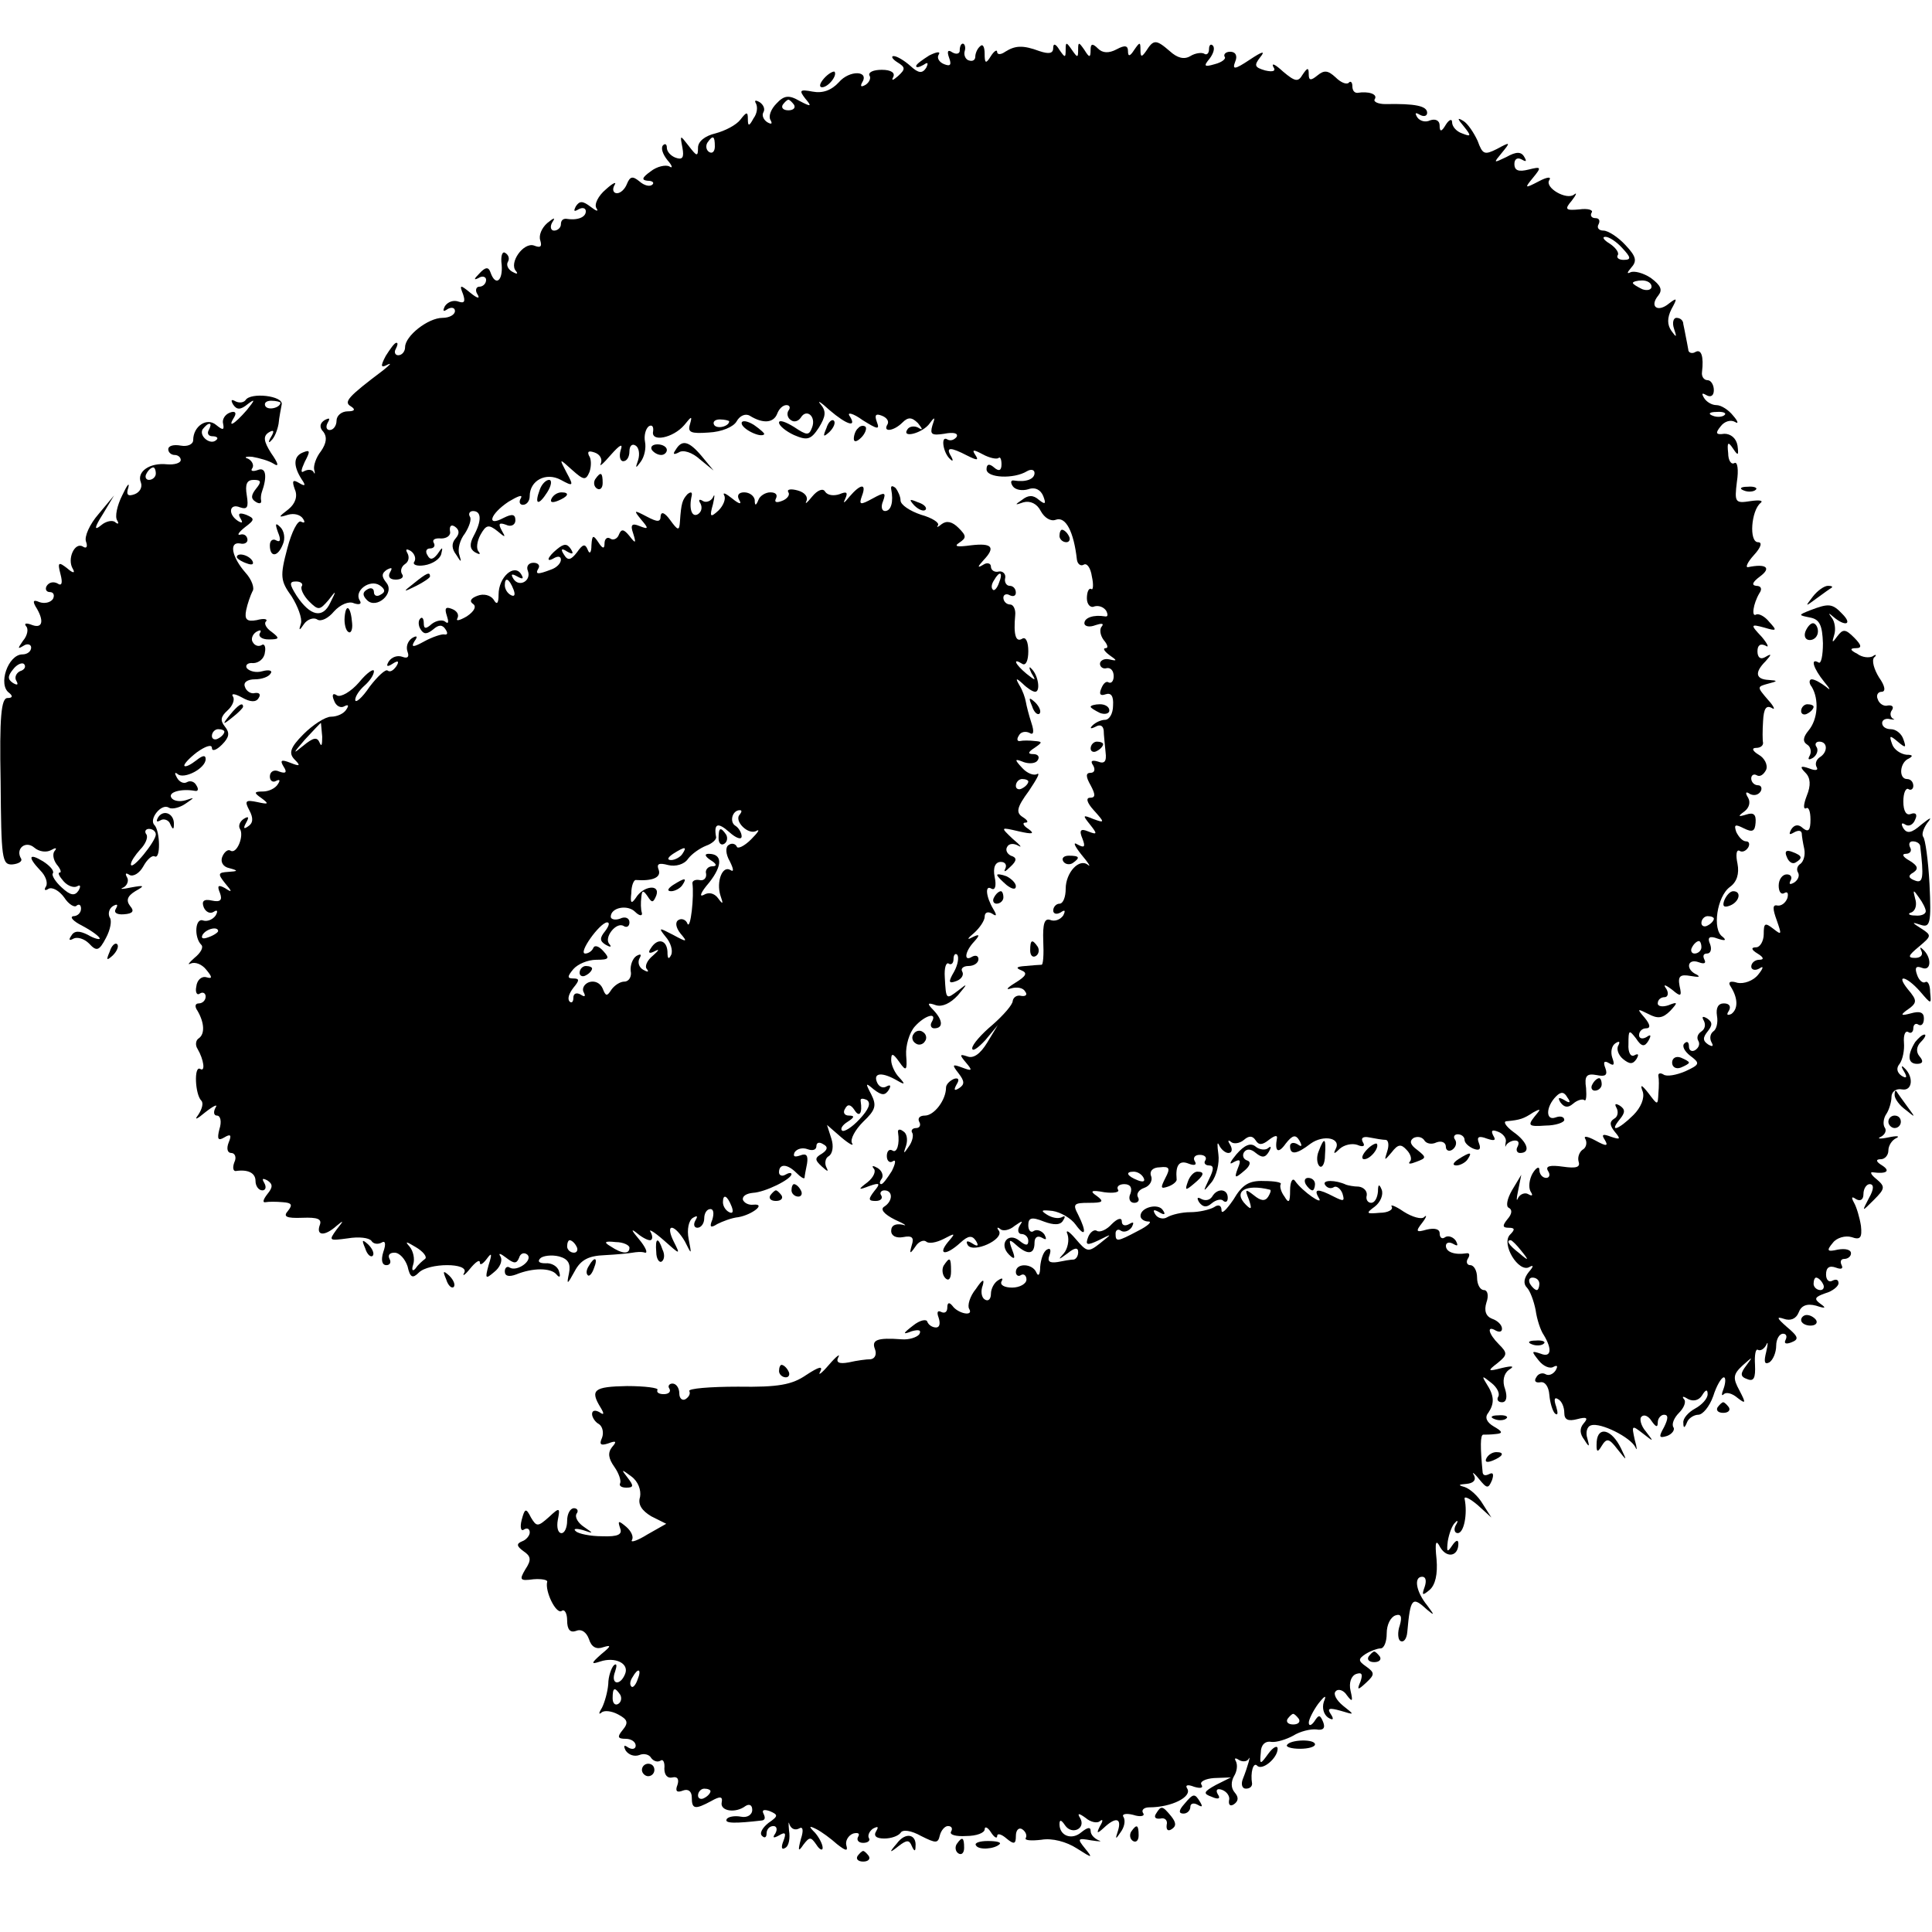 <?xml version="1.0" standalone="no"?>
<!DOCTYPE svg PUBLIC "-//W3C//DTD SVG 20010904//EN"
 "http://www.w3.org/TR/2001/REC-SVG-20010904/DTD/svg10.dtd">
<svg version="1.0" xmlns="http://www.w3.org/2000/svg"
 width="310pt" height="310pt" viewBox="0 0 310 310"
 preserveAspectRatio="xMidYMid meet">
<g transform="translate(0,310) scale(0.1,-0.1)"
fill="#000000" stroke="none">
<path d="M1540 3019 c0 -5 -5 -7 -12 -3 -7 5 -9 2 -5 -9 4 -11 2 -14 -8 -10
-8 3 -12 10 -9 15 4 6 -3 5 -15 -1 -11 -7 -21 -14 -21 -17 0 -3 5 -2 12 2 7 5
8 3 4 -5 -6 -9 -12 -9 -25 3 -10 9 -22 16 -27 16 -5 0 -2 -5 6 -10 13 -8 13
-11 1 -22 -8 -7 -11 -8 -8 -2 4 7 -3 12 -18 12 -14 0 -22 -4 -20 -9 3 -4 0
-11 -6 -15 -7 -4 -9 -3 -6 3 13 20 -20 21 -37 1 -12 -13 -26 -18 -42 -15 -21
4 -22 2 -12 -11 11 -13 10 -14 -9 -4 -17 10 -25 9 -37 -4 -9 -9 -13 -20 -10
-26 4 -7 2 -8 -5 -4 -6 4 -9 11 -6 16 3 5 0 12 -6 16 -7 4 -9 3 -6 -2 3 -6 2
-16 -4 -24 -7 -13 -9 -13 -9 -1 0 12 -2 12 -12 -1 -7 -9 -25 -18 -40 -22 -17
-4 -28 -13 -28 -23 0 -15 -2 -14 -15 3 -14 18 -14 18 -10 -3 3 -16 0 -20 -11
-16 -8 3 -14 10 -14 16 0 6 -3 7 -6 4 -4 -4 -1 -14 7 -24 8 -9 9 -14 3 -10 -6
3 -20 0 -30 -8 -14 -10 -15 -14 -5 -15 8 0 11 -3 8 -6 -4 -4 -13 -2 -21 5 -11
9 -15 8 -20 -4 -3 -8 -10 -15 -16 -15 -6 0 -8 6 -4 13 4 6 -2 4 -14 -7 -12
-10 -19 -24 -15 -30 4 -6 0 -5 -9 2 -13 10 -18 10 -24 1 -4 -8 -3 -9 4 -5 7 4
12 2 12 -3 0 -10 -14 -15 -32 -12 -5 0 -8 -3 -8 -9 0 -5 -5 -10 -11 -10 -5 0
-7 6 -3 13 6 9 3 8 -8 -1 -9 -8 -14 -20 -11 -28 3 -10 0 -12 -10 -8 -17 6 -41
-28 -29 -41 4 -5 1 -5 -6 -1 -7 4 -10 11 -7 16 3 5 1 11 -4 14 -5 4 -8 -5 -6
-19 2 -26 -10 -35 -18 -12 -3 9 -8 9 -18 -2 -9 -9 -9 -11 -1 -7 6 4 12 2 12
-3 0 -6 -5 -11 -11 -11 -5 0 -7 -6 -3 -12 5 -8 0 -7 -11 2 -17 14 -18 13 -12
-2 4 -12 2 -15 -7 -12 -8 3 -17 0 -22 -7 -4 -8 -3 -10 4 -5 7 4 12 2 12 -3 0
-6 -9 -11 -20 -11 -23 0 -60 -29 -60 -47 0 -7 -5 -13 -11 -13 -5 0 -7 5 -4 10
3 6 4 10 1 10 -3 0 -10 -10 -17 -21 -9 -17 -8 -20 3 -14 7 3 4 0 -7 -9 -57
-43 -64 -51 -52 -58 8 -5 6 -8 -5 -8 -10 0 -18 -7 -18 -15 0 -8 -5 -15 -11
-15 -5 0 -7 5 -3 12 4 7 3 8 -5 4 -8 -5 -9 -12 -2 -19 6 -8 5 -18 -4 -31 -8
-10 -12 -23 -11 -29 2 -7 1 -9 -1 -4 -3 4 -9 4 -15 1 -6 -4 -5 2 1 15 9 17 9
20 -3 15 -15 -6 -16 -21 -2 -43 7 -10 6 -12 -4 -6 -10 6 -12 4 -7 -10 5 -11 1
-23 -10 -32 -17 -13 -17 -14 -1 -9 10 3 20 0 24 -6 4 -6 3 -8 -3 -5 -5 3 -15
-16 -22 -43 -12 -45 -11 -52 7 -77 10 -16 17 -35 15 -43 -4 -12 -3 -13 5 -1 5
7 15 11 21 7 6 -4 18 2 27 13 10 11 24 17 32 13 9 -3 13 -1 9 5 -9 15 16 34
32 24 9 -6 10 -11 2 -15 -6 -4 -11 -2 -11 4 0 6 -5 8 -11 4 -7 -4 -8 -9 0 -17
15 -15 45 11 31 28 -8 10 -8 15 1 21 8 4 9 3 5 -4 -4 -7 -1 -12 9 -12 9 0 14
4 10 9 -3 5 -1 12 5 16 6 4 7 11 4 17 -4 7 -2 8 5 4 6 -4 9 -12 6 -17 -4 -5 4
-8 16 -6 13 2 25 10 27 18 3 12 2 12 -6 0 -7 -9 -12 -10 -16 -2 -4 6 -2 11 4
11 6 0 9 4 6 9 -3 5 2 8 12 7 9 0 16 5 14 12 -1 8 2 11 8 7 7 -5 8 -11 1 -19
-7 -8 -6 -17 1 -26 8 -13 9 -13 5 0 -3 9 1 24 9 34 7 11 11 23 8 27 -3 5 0 9
5 9 14 0 14 -16 1 -40 -7 -13 -6 -21 2 -26 7 -4 10 -4 6 1 -4 4 -3 16 3 27 9
16 13 17 27 6 13 -11 14 -11 7 1 -6 11 -4 13 7 9 8 -4 15 0 15 7 0 10 -5 11
-19 4 -28 -15 -22 6 8 26 15 9 23 12 20 6 -4 -6 -2 -11 3 -11 6 0 11 6 11 14
0 25 26 39 50 26 20 -11 21 -10 9 12 -12 23 -12 23 9 4 19 -17 22 -17 28 -3 3
9 3 21 -1 26 -3 7 0 8 9 5 9 -3 13 -11 10 -18 -3 -6 4 0 16 14 15 17 20 19 16
8 -3 -10 -1 -18 4 -18 6 0 10 7 10 16 0 8 4 13 10 9 5 -3 7 -13 4 -23 -5 -14
-4 -14 4 -3 6 8 9 22 7 32 -2 10 1 21 6 25 5 3 8 0 7 -8 -4 -18 32 -11 50 10
12 15 13 15 9 1 -4 -13 2 -15 30 -13 21 1 40 9 45 18 5 9 14 13 21 9 21 -13
38 -12 44 3 3 8 9 14 15 14 5 0 7 -4 3 -9 -3 -5 -1 -12 4 -15 5 -4 12 -2 16 4
9 15 25 2 18 -16 -5 -13 -8 -13 -29 1 -13 8 -24 12 -24 7 0 -5 11 -14 24 -20
21 -9 27 -8 40 12 11 18 12 26 3 37 -7 8 0 4 14 -9 28 -24 45 -29 32 -9 -4 6
6 4 21 -7 24 -15 28 -16 23 -3 -4 11 -2 14 8 10 8 -3 12 -9 9 -14 -8 -13 10
-11 24 3 9 9 15 9 25 -1 8 -10 8 -12 0 -7 -6 3 -14 2 -17 -3 -10 -15 25 -6 36
10 8 11 9 10 4 -4 -4 -14 -1 -16 19 -13 15 3 23 1 20 -5 -4 -5 -10 -7 -15 -4
-11 7 -7 -22 5 -32 4 -4 5 -2 1 5 -9 15 -1 15 26 1 16 -8 19 -8 13 1 -6 9 -3
9 12 1 11 -6 22 -8 25 -6 3 3 5 -2 5 -10 0 -10 -4 -12 -12 -5 -8 7 -12 5 -12
-3 0 -14 44 -16 65 -3 7 4 12 2 12 -3 0 -10 -14 -15 -33 -12 -5 1 -6 -3 -2 -9
4 -6 15 -8 25 -5 11 4 20 -1 24 -11 5 -13 3 -14 -7 -6 -9 8 -17 8 -27 0 -12
-8 -12 -9 2 -4 11 3 22 -2 28 -14 6 -11 16 -17 24 -14 16 6 29 -19 34 -64 1
-7 6 -11 11 -8 5 3 11 -5 13 -19 3 -13 2 -23 -1 -20 -4 2 -7 -5 -7 -15 0 -10
6 -16 12 -13 7 2 15 -1 19 -7 3 -6 3 -10 -2 -9 -18 3 -33 -2 -33 -11 0 -5 8
-7 18 -3 9 3 14 3 10 -2 -4 -4 -3 -14 3 -22 6 -7 8 -13 3 -13 -5 0 -2 -5 6
-11 13 -9 13 -10 0 -7 -8 2 -15 -2 -15 -7 0 -5 5 -9 11 -7 6 1 11 -4 11 -13 0
-8 -4 -12 -8 -10 -4 3 -9 -2 -12 -10 -4 -9 -1 -12 7 -9 9 3 13 -3 12 -18 0
-13 -6 -23 -13 -23 -6 0 -15 -4 -20 -9 -5 -5 -3 -6 5 -2 7 4 12 2 13 -6 0 -7
2 -23 3 -35 2 -15 -2 -19 -12 -15 -10 3 -13 1 -8 -6 4 -7 2 -12 -4 -12 -8 0
-8 -6 0 -20 8 -15 8 -20 -1 -20 -7 0 -5 -8 6 -20 18 -20 18 -21 -1 -14 -17 7
-17 6 -5 -9 12 -15 12 -17 -3 -11 -12 5 -15 2 -9 -12 5 -13 3 -15 -8 -9 -8 5
-5 -2 6 -16 11 -13 16 -21 11 -17 -14 12 -36 -12 -36 -38 0 -13 -4 -24 -10
-24 -5 0 -10 -5 -10 -11 0 -5 5 -7 12 -3 7 5 8 3 4 -5 -5 -7 -14 -10 -21 -7
-9 3 -12 -6 -11 -34 1 -21 0 -39 -3 -38 -3 0 -15 -1 -26 -2 -14 -1 -16 -3 -6
-7 10 -4 8 -9 -10 -20 -13 -8 -16 -12 -7 -9 10 3 20 1 23 -5 4 -5 1 -8 -6 -7
-7 2 -13 -2 -14 -8 0 -6 -15 -23 -32 -38 -18 -15 -33 -32 -33 -38 0 -6 9 0 21
13 l20 24 -17 -28 c-11 -18 -22 -26 -32 -22 -12 4 -13 3 -2 -10 11 -13 10 -14
-6 -8 -16 6 -17 5 -6 -9 10 -13 10 -18 1 -24 -8 -5 -9 -3 -4 6 5 8 3 11 -4 9
-7 -3 -13 -9 -13 -14 0 -20 -19 -45 -34 -45 -8 0 -12 -4 -9 -10 3 -5 1 -10 -5
-10 -6 0 -9 -4 -6 -8 2 -4 0 -14 -6 -22 -8 -12 -9 -12 -4 2 3 10 1 20 -5 23
-5 4 -9 3 -8 -2 3 -19 -2 -34 -9 -29 -5 3 -9 -1 -9 -9 0 -8 5 -12 10 -8 5 3 4
-4 -2 -16 -7 -11 -14 -21 -17 -21 -3 0 -3 4 1 9 3 5 0 13 -7 17 -7 4 -10 4 -6
-1 4 -4 0 -14 -10 -22 -16 -12 -15 -13 3 -6 17 6 18 4 8 -8 -10 -13 -10 -16 2
-16 8 0 12 4 9 9 -3 4 0 8 5 8 14 0 14 -17 0 -26 -7 -4 -1 -12 17 -21 16 -7
21 -11 12 -8 -11 2 -18 -1 -18 -10 0 -8 8 -12 19 -10 15 3 18 -1 14 -13 -4
-14 -3 -15 6 -2 5 8 13 11 17 8 4 -4 16 -2 28 4 19 10 20 10 7 -5 -17 -21 -3
-22 20 -1 13 12 19 12 25 3 5 -8 3 -10 -6 -4 -8 5 -11 4 -7 -3 9 -13 58 9 50
23 -4 5 -3 7 2 3 4 -4 15 -2 23 5 13 9 14 9 8 0 -4 -7 -2 -13 3 -13 6 0 11 -5
11 -11 0 -8 -4 -8 -14 0 -18 15 -34 -5 -17 -22 9 -9 11 -7 5 8 -6 16 -5 18 7
7 18 -16 29 -15 29 4 0 9 5 12 12 8 7 -4 8 -3 4 5 -4 6 -12 9 -17 6 -5 -4 -9
1 -9 9 0 12 5 14 25 6 16 -6 27 -6 31 2 4 6 3 8 -2 5 -6 -3 -16 -1 -24 4 -11
7 -9 8 9 6 13 -2 30 -12 37 -22 16 -22 18 -12 4 16 -9 17 -7 19 17 19 23 0 25
2 13 11 -12 8 -9 10 12 6 15 -2 25 0 22 4 -3 5 2 9 10 9 10 0 13 -6 10 -15 -4
-8 -1 -15 6 -15 6 0 9 4 6 9 -3 5 1 12 10 15 9 3 14 12 11 19 -3 8 3 14 14 14
16 2 17 -2 9 -17 -8 -16 -8 -18 4 -14 9 3 15 9 14 12 -2 22 4 31 19 25 10 -4
14 -2 10 4 -3 5 0 10 8 10 8 0 12 -4 9 -9 -3 -4 0 -8 6 -8 8 0 8 -6 0 -22 -10
-21 -10 -22 4 -5 8 10 13 31 11 45 -2 15 -2 21 1 15 3 -7 10 -13 15 -13 6 0 7
6 3 13 -4 6 -4 9 1 5 4 -4 14 -3 21 3 8 7 14 7 19 -1 5 -8 11 -7 21 1 9 7 14
8 13 3 -4 -22 2 -26 14 -9 11 14 16 15 22 5 5 -9 4 -11 -3 -6 -7 4 -12 2 -12
-3 0 -15 11 -13 33 4 21 15 50 9 40 -9 -4 -8 -2 -8 7 1 7 6 19 9 28 6 9 -4 13
-2 9 4 -4 7 0 10 10 8 10 -2 22 -4 27 -4 4 -1 5 -9 2 -18 -5 -16 -5 -16 7 -2
10 13 15 14 24 4 7 -7 9 -16 5 -19 -3 -4 1 -4 11 0 16 6 16 7 1 19 -11 8 -13
14 -6 19 6 3 13 2 17 -3 3 -6 12 -8 20 -4 8 3 15 0 15 -7 0 -6 5 -8 10 -5 6 4
8 11 5 16 -4 5 -1 9 4 9 6 0 11 -4 11 -9 0 -5 7 -11 14 -14 10 -4 13 -1 9 9
-4 10 0 12 13 7 12 -4 15 -3 10 5 -4 8 -2 10 8 6 8 -3 14 -11 12 -17 -1 -7 -1
-9 1 -4 3 4 9 7 14 7 6 0 7 -4 4 -10 -3 -5 -1 -10 4 -10 18 0 12 18 -11 34
-12 9 -17 17 -10 17 21 2 27 4 42 14 13 7 13 6 2 -7 -11 -14 -9 -16 18 -14 16
0 30 5 30 9 0 5 -6 7 -14 4 -16 -6 -16 17 1 34 8 8 13 7 18 -2 6 -8 4 -10 -5
-4 -9 5 -11 4 -6 -4 6 -8 12 -9 20 -2 7 6 15 8 18 6 3 -3 4 5 3 19 -3 20 1 24
17 21 14 -3 18 0 14 11 -4 10 -2 13 6 8 8 -5 9 -2 5 9 -3 9 -1 19 5 23 6 4 8
3 5 -3 -4 -6 0 -16 7 -22 11 -9 16 -9 22 0 4 7 3 9 -3 6 -6 -4 -11 4 -10 18 0
23 1 23 12 9 9 -14 14 -14 20 -4 5 9 4 11 -3 6 -7 -4 -12 -2 -12 3 0 6 5 11
11 11 8 0 7 6 -2 17 -13 15 -12 15 6 6 15 -8 23 -7 35 5 13 14 12 15 -3 9 -9
-3 -17 -2 -17 3 0 6 5 10 11 10 5 0 7 6 3 13 -6 8 -3 8 9 -1 14 -12 16 -11 12
6 -3 16 1 19 18 16 12 -2 16 -2 10 2 -19 8 -16 27 3 20 8 -3 12 -2 9 4 -3 6
-2 10 4 10 6 0 8 7 5 15 -5 11 -1 14 12 9 12 -4 15 -3 8 3 -17 11 -9 65 12 80
11 8 15 21 12 37 -3 14 -2 23 3 21 4 -3 10 -1 14 5 3 5 2 10 -3 10 -6 0 -12 7
-16 15 -4 12 -2 13 12 6 14 -7 18 -5 19 9 1 13 -3 17 -15 13 -13 -4 -14 -3 -3
5 8 6 10 15 6 22 -5 8 -4 11 3 6 6 -3 13 -2 17 4 3 5 1 10 -4 10 -6 0 -11 5
-11 11 0 5 4 8 9 5 5 -3 11 1 15 9 3 8 -3 19 -12 24 -10 6 -12 11 -4 11 6 0
11 3 11 8 -1 4 -1 20 0 35 1 20 5 26 14 21 6 -4 4 2 -6 13 -18 21 -18 21 0 26
16 4 16 5 1 6 -21 1 -23 12 -5 30 10 11 10 13 0 7 -8 -5 -13 -1 -13 9 0 10 5
13 13 9 6 -4 4 2 -6 14 -19 20 -18 21 4 15 20 -6 21 -5 8 9 -7 9 -17 14 -21
12 -8 -5 -5 17 5 34 5 7 3 12 -5 12 -8 1 -6 6 6 15 19 14 10 21 -19 15 -5 -1
-1 8 9 19 12 13 14 21 7 21 -15 0 -11 51 4 63 5 4 -2 5 -16 3 -25 -4 -26 -2
-22 31 3 19 1 33 -4 30 -5 -3 -10 4 -10 16 -2 18 0 19 8 7 8 -12 9 -11 7 5 -2
12 -11 19 -21 19 -14 -2 -15 1 -6 12 6 8 16 11 23 7 6 -4 5 1 -3 10 -7 9 -19
17 -27 17 -7 0 -16 5 -20 12 -4 7 -3 8 4 4 7 -4 12 -1 12 8 0 9 -5 16 -10 16
-6 0 -10 6 -9 13 3 25 -1 38 -11 32 -5 -3 -11 -1 -11 4 -1 6 -3 16 -4 21 -1 6
-3 15 -4 20 0 6 -5 10 -11 10 -5 0 -7 -8 -4 -17 5 -15 4 -15 -4 -4 -7 10 -7
21 0 35 10 18 9 19 -4 9 -18 -15 -32 -5 -17 13 7 9 4 16 -12 28 -12 8 -27 12
-33 9 -6 -3 -5 0 1 7 10 11 9 18 -9 37 -12 13 -28 23 -35 23 -8 0 -11 5 -8 10
3 6 1 10 -5 10 -6 0 -9 4 -6 9 3 4 -6 7 -20 5 -22 -2 -24 0 -12 14 7 9 9 14 4
10 -12 -10 -48 11 -40 23 4 6 -4 5 -17 -2 -23 -12 -23 -11 -9 6 14 17 13 18
-7 13 -16 -4 -23 -2 -23 9 0 8 5 11 12 7 7 -4 8 -3 4 4 -5 9 -13 9 -29 0 -21
-10 -21 -10 -7 7 14 17 14 18 -8 6 -20 -10 -23 -9 -31 13 -6 13 -16 28 -23 32
-10 6 -10 4 1 -9 12 -15 12 -17 -3 -11 -9 3 -16 11 -16 18 0 6 -5 4 -10 -4 -7
-12 -10 -12 -10 -1 0 7 -6 11 -15 8 -8 -4 -17 -1 -21 5 -4 7 -3 8 4 4 7 -4 12
-2 12 3 0 11 -19 15 -67 14 -12 0 -20 4 -17 8 5 8 -10 13 -28 10 -5 0 -8 4 -8
11 0 6 -3 9 -6 5 -4 -3 -13 1 -21 9 -12 11 -18 12 -29 3 -11 -9 -14 -8 -14 2
0 11 -2 11 -10 -1 -7 -12 -12 -11 -31 5 -12 11 -19 15 -16 8 5 -7 0 -9 -13 -6
-17 5 -18 8 -8 21 9 11 4 10 -17 -4 -24 -16 -28 -16 -23 -3 4 9 1 16 -8 16 -7
0 -11 -4 -9 -8 3 -3 -4 -9 -16 -12 -17 -5 -18 -3 -8 9 6 8 9 17 5 21 -3 3 -6
1 -6 -6 0 -7 -4 -10 -8 -7 -4 2 -14 1 -22 -4 -10 -6 -21 -3 -33 8 -22 19 -26
19 -38 0 -7 -10 -9 -10 -9 2 0 13 -1 13 -10 0 -7 -11 -10 -11 -10 -2 0 9 -5
10 -18 3 -13 -7 -23 -6 -30 1 -9 9 -12 8 -12 -2 0 -13 -2 -13 -10 0 -9 13 -10
13 -10 0 0 -13 -1 -13 -10 0 -9 13 -10 13 -10 0 0 -13 -1 -13 -10 0 -6 10 -10
11 -10 3 0 -9 -7 -10 -22 -5 -27 10 -39 9 -55 -1 -7 -5 -13 -5 -13 0 0 4 -5 1
-10 -7 -8 -13 -10 -12 -10 4 0 11 -3 16 -7 12 -5 -4 -8 -12 -8 -17 0 -5 -4 -8
-10 -6 -5 1 -9 8 -7 15 2 6 0 12 -3 12 -3 0 -5 -5 -5 -11z m-266 -87 c3 -5 -1
-9 -9 -9 -8 0 -12 4 -9 9 3 4 7 8 9 8 2 0 6 -4 9 -8z m-127 -67 c0 -8 -4 -12
-9 -9 -5 3 -6 10 -3 15 9 13 12 11 12 -6z m1456 -163 c14 -15 15 -19 2 -19 -8
0 -12 4 -9 8 2 4 -4 12 -13 18 -10 6 -13 11 -7 11 6 0 18 -8 27 -18z m47 -62
c0 -5 -7 -7 -15 -4 -8 4 -15 8 -15 10 0 2 7 4 15 4 8 0 15 -4 15 -10z m117
-206 c-3 -3 -12 -4 -19 -1 -8 3 -5 6 6 6 11 1 17 -2 13 -5z m-1597 -10 c0 -8
-19 -13 -24 -6 -3 5 1 9 9 9 8 0 15 -2 15 -3z m-686 -265 c-2 -4 3 -15 12 -24
15 -15 17 -14 31 2 13 17 13 16 3 -4 -12 -26 -32 -22 -54 11 -12 19 -12 23 -1
23 8 0 12 -4 9 -8z m2266 -533 c0 -3 -4 -8 -10 -11 -5 -3 -10 -1 -10 4 0 6 5
11 10 11 6 0 10 -2 10 -4z m-20 -46 c0 -5 -5 -10 -11 -10 -5 0 -7 5 -4 10 3 6
8 10 11 10 2 0 4 -4 4 -10z m-895 -370 c3 -6 -1 -7 -9 -4 -18 7 -21 14 -7 14
6 0 13 -4 16 -10z"/>
<path d="M1322 2974 c-7 -8 -8 -14 -3 -14 10 0 25 19 20 25 -2 1 -10 -3 -17
-11z"/>
<path d="M394 2458 c-3 -4 -10 -5 -16 -2 -7 4 -8 2 -4 -5 6 -9 12 -9 24 1 12
9 11 6 -2 -10 -20 -23 -32 -30 -20 -11 4 7 1 10 -7 7 -8 -3 -13 -11 -11 -18 2
-10 0 -11 -11 -2 -15 13 -37 -2 -37 -24 0 -7 -9 -11 -20 -9 -11 2 -20 0 -20
-6 0 -5 5 -9 10 -9 6 0 10 -4 10 -8 0 -5 -10 -8 -22 -7 -28 3 -49 -12 -42 -29
3 -8 -2 -16 -10 -19 -11 -4 -14 -1 -10 11 2 9 -2 4 -10 -13 -8 -16 -12 -34 -8
-40 3 -5 2 -7 -3 -3 -4 4 -15 2 -23 -5 -11 -9 -11 -4 3 18 l18 30 -25 -30
c-14 -16 -23 -36 -20 -44 3 -8 1 -12 -5 -8 -13 8 -26 -20 -16 -36 4 -7 0 -7
-9 1 -14 11 -16 10 -11 -9 4 -15 2 -20 -5 -15 -6 3 -13 2 -17 -4 -3 -5 -1 -10
5 -10 6 0 8 -5 5 -11 -4 -6 -14 -8 -22 -5 -9 4 -11 2 -6 -7 14 -22 12 -36 -5
-30 -10 4 -14 3 -10 -2 4 -4 2 -15 -5 -23 -9 -13 -9 -14 1 -8 6 4 12 2 12 -3
0 -6 -6 -11 -14 -11 -23 0 -40 -49 -21 -62 6 -5 5 -8 -3 -8 -10 0 -13 -30 -11
-134 1 -124 2 -134 19 -133 10 1 16 5 14 9 -10 16 7 30 21 18 8 -7 20 -8 27
-4 7 4 10 4 6 -1 -4 -4 -3 -14 3 -22 6 -7 8 -13 5 -13 -4 0 -1 -6 6 -14 7 -8
17 -11 22 -8 5 3 6 0 2 -7 -6 -9 -13 -8 -27 5 -10 9 -17 20 -14 23 2 4 -5 12
-16 19 -23 14 -25 7 -4 -15 8 -8 12 -19 9 -25 -4 -6 -2 -8 4 -4 6 3 17 -3 25
-14 7 -11 17 -17 20 -13 4 3 7 1 7 -5 0 -7 -6 -12 -12 -12 -7 -1 -1 -8 15 -16
15 -8 27 -17 27 -20 0 -2 -9 0 -19 6 -14 7 -22 7 -27 -2 -4 -6 -3 -8 4 -4 6 3
17 0 25 -8 12 -13 16 -12 27 9 7 13 10 28 6 33 -3 6 -1 14 5 18 7 4 9 3 5 -4
-4 -6 1 -10 13 -9 14 1 17 5 10 13 -7 9 -5 16 8 24 16 9 15 10 -7 6 -14 -3
-19 -3 -12 0 6 3 9 11 6 16 -4 7 -2 8 4 4 6 -3 16 3 22 14 6 11 14 18 18 16
10 -6 9 40 0 50 -10 9 11 36 23 28 5 -3 17 0 26 6 16 11 16 11 1 6 -10 -3 -20
-1 -23 4 -6 9 16 15 38 11 5 -1 6 3 2 9 -3 6 -10 8 -15 5 -5 -3 -12 0 -16 7
-4 7 -4 10 1 6 10 -9 45 9 45 24 0 7 -5 6 -15 -2 -9 -7 -17 -11 -19 -9 -2 2 7
12 20 22 14 10 24 13 24 7 0 -6 7 -4 16 5 12 12 13 19 5 29 -8 10 -7 16 4 26
8 7 12 17 9 22 -4 6 3 5 14 -1 14 -8 23 -8 27 -1 4 6 1 9 -6 8 -6 -2 -14 3
-16 10 -3 7 4 12 16 12 11 0 22 4 25 9 4 5 -2 7 -13 4 -10 -3 -21 0 -25 5 -3
5 2 9 10 8 9 0 18 7 19 17 2 9 -1 15 -5 12 -5 -3 -11 -1 -14 4 -4 5 -1 13 5
17 7 4 9 3 6 -2 -3 -5 3 -10 14 -10 18 0 18 2 5 12 -9 6 -13 14 -9 17 3 4 -4
5 -15 2 -16 -3 -20 1 -17 16 2 10 7 24 10 30 4 5 -1 19 -11 30 -22 25 -27 50
-9 47 8 -2 13 2 12 7 -1 6 -6 9 -12 7 -5 -1 -2 4 8 12 16 12 16 14 2 20 -11 4
-14 2 -9 -6 4 -7 3 -8 -4 -4 -17 11 -14 29 3 22 12 -4 14 0 11 19 -3 18 0 25
11 25 12 0 13 -3 4 -14 -8 -10 -9 -16 -1 -21 6 -4 10 -3 9 2 -1 4 0 10 1 13 9
25 7 41 -6 36 -8 -3 -13 -2 -9 3 3 5 -1 12 -7 15 -7 2 -4 4 7 3 11 -2 26 -6
34 -11 9 -6 8 0 -4 17 -12 19 -13 27 -4 33 8 5 10 3 4 -7 -5 -8 -4 -11 0 -6 5
4 10 16 12 27 1 11 4 25 5 31 3 14 -50 20 -58 7z m56 -4 c0 -8 -19 -13 -24 -6
-3 5 1 9 9 9 8 0 15 -2 15 -3z m-115 -44 c-3 -5 -1 -10 6 -10 7 0 10 -3 6 -6
-9 -9 -28 6 -22 17 4 5 8 9 11 9 3 0 2 -4 -1 -10z m-85 -70 c0 -5 -5 -10 -11
-10 -5 0 -7 5 -4 10 3 6 8 10 11 10 2 0 4 -4 4 -10z m-218 -317 c-6 -3 -9 -10
-6 -15 4 -7 2 -8 -5 -4 -9 6 -9 11 0 22 6 8 15 12 18 8 3 -4 0 -9 -7 -11z
m328 -97 c0 -3 -4 -8 -10 -11 -5 -3 -10 -1 -10 4 0 6 5 11 10 11 6 0 10 -2 10
-4z m-110 -165 c0 -11 -39 -59 -40 -48 0 5 7 15 15 24 8 8 13 19 10 24 -4 5
-1 9 4 9 6 0 11 -4 11 -9z"/>
<path d="M1190 2421 c0 -9 30 -24 36 -18 2 1 -6 8 -16 15 -11 7 -20 8 -20 3z"/>
<path d="M1326 2413 c-6 -14 -5 -15 5 -6 7 7 10 15 7 18 -3 3 -9 -2 -12 -12z"/>
<path d="M1377 2413 c-4 -3 -7 -11 -7 -17 0 -6 5 -5 12 2 6 6 9 14 7 17 -3 3
-9 2 -12 -2z"/>
<path d="M1046 2378 c3 -4 9 -8 15 -8 5 0 9 4 9 8 0 5 -7 9 -15 9 -8 0 -12 -4
-9 -9z"/>
<path d="M1084 2378 c-5 -7 -3 -8 5 -4 7 5 22 0 34 -11 l22 -18 -19 23 c-21
25 -32 27 -42 10z"/>
<path d="M955 2331 c-3 -5 -2 -12 3 -15 5 -3 9 1 9 9 0 17 -3 19 -12 6z"/>
<path d="M866 2314 c-9 -24 -2 -26 12 -4 7 11 8 20 3 20 -5 0 -12 -7 -15 -16z"/>
<path d="M1265 2310 c3 -4 -2 -11 -11 -14 -8 -3 -12 -2 -9 4 3 6 0 10 -9 10
-8 0 -17 -6 -19 -12 -4 -10 -6 -10 -6 0 -1 6 -8 12 -17 12 -9 0 -12 -5 -8 -12
5 -8 0 -7 -11 2 -10 8 -16 11 -13 5 3 -5 -1 -16 -9 -24 -13 -12 -15 -11 -9 10
3 13 3 18 0 11 -3 -6 -11 -9 -16 -6 -6 4 -8 2 -4 -4 3 -6 2 -13 -4 -17 -10 -6
-15 9 -10 30 1 6 -2 6 -7 2 -8 -9 -10 -14 -12 -44 -1 -15 -3 -15 -16 3 -8 11
-14 14 -15 6 0 -10 -5 -10 -22 -1 -21 11 -22 11 -9 -5 12 -14 12 -16 -3 -10
-12 5 -15 2 -10 -12 5 -16 4 -17 -6 -4 -9 11 -13 12 -17 2 -2 -6 -9 -10 -14
-6 -5 3 -9 -1 -9 -8 0 -9 -3 -9 -10 2 -8 12 -10 12 -11 -5 0 -12 -3 -15 -6 -7
-4 10 -8 9 -17 -4 -10 -13 -15 -14 -21 -4 -6 9 -4 11 5 5 9 -5 11 -4 6 4 -6 9
-11 9 -22 0 -16 -13 -19 -23 -4 -14 6 3 10 2 10 -3 0 -6 -7 -13 -16 -16 -21
-8 -26 -8 -20 2 3 5 -1 9 -8 9 -8 0 -12 -6 -9 -13 6 -16 -14 -27 -23 -13 -5 8
-3 9 6 4 9 -5 11 -4 6 4 -11 17 -36 -5 -36 -33 0 -15 -3 -17 -8 -8 -5 7 -16
10 -26 6 -11 -4 -13 -9 -7 -13 6 -4 2 -12 -10 -20 -12 -7 -18 -8 -15 -3 3 6
-1 12 -9 15 -10 4 -12 1 -8 -11 3 -9 3 -14 -2 -10 -4 4 -14 3 -22 -3 -10 -9
-13 -8 -13 1 0 8 -3 11 -6 7 -3 -3 -3 -11 1 -17 5 -8 10 -8 20 0 9 8 15 8 20
0 4 -6 3 -9 -2 -8 -4 1 -19 -4 -32 -11 -18 -10 -22 -10 -16 0 6 8 4 10 -4 5
-7 -5 -10 -14 -7 -22 3 -8 0 -11 -8 -8 -8 3 -17 0 -22 -7 -5 -8 -3 -10 6 -4 9
6 11 4 6 -4 -5 -7 -10 -10 -14 -7 -3 3 -16 -9 -29 -26 -12 -18 -23 -27 -23
-21 0 6 7 16 15 23 8 7 15 17 15 23 0 5 -11 -2 -24 -18 -13 -15 -29 -24 -35
-21 -7 5 -9 1 -5 -8 3 -9 11 -13 17 -9 6 3 7 1 3 -5 -4 -7 -15 -12 -25 -12 -9
0 -29 -13 -44 -28 -22 -22 -24 -31 -14 -41 10 -10 8 -11 -7 -5 -15 6 -17 4
-11 -6 6 -9 4 -12 -7 -8 -8 4 -15 0 -15 -8 0 -7 5 -10 10 -7 6 3 7 1 3 -5 -4
-7 -15 -12 -24 -12 -15 0 -15 -2 -2 -11 12 -9 11 -10 -7 -6 -19 4 -21 2 -13
-13 7 -13 6 -21 -2 -26 -7 -5 -8 -3 -3 6 5 9 4 11 -4 6 -6 -4 -9 -11 -6 -16 7
-11 -5 -41 -15 -35 -4 3 -10 -2 -13 -9 -4 -9 1 -17 11 -19 15 -4 14 -5 -2 -6
-16 -1 -17 -3 -5 -18 12 -14 12 -16 0 -8 -11 6 -13 4 -8 -8 4 -11 1 -15 -13
-12 -13 3 -17 -1 -13 -11 3 -7 10 -11 16 -7 6 4 7 1 3 -6 -5 -7 -14 -10 -20
-8 -13 5 -15 -27 -3 -39 4 -4 -1 -13 -11 -21 -9 -8 -12 -12 -6 -9 7 3 18 -1
25 -10 10 -12 10 -15 0 -12 -8 2 -15 -5 -16 -15 -2 -9 1 -15 6 -11 5 3 9 0 9
-5 0 -6 -5 -11 -11 -11 -6 0 -7 -5 -2 -12 11 -19 12 -37 2 -44 -5 -3 -6 -11
-2 -17 10 -17 13 -38 4 -32 -10 5 -8 -41 2 -51 4 -4 1 -14 -5 -23 -7 -9 -2 -7
11 4 14 11 21 14 17 8 -4 -7 -3 -13 2 -13 6 0 8 -10 4 -22 -4 -16 -2 -19 8
-13 10 6 12 4 7 -8 -4 -10 -2 -17 4 -17 6 0 9 -7 5 -15 -3 -8 -2 -14 2 -14 20
3 32 -3 32 -16 0 -8 5 -15 11 -15 5 0 7 5 3 12 -4 7 -3 8 5 4 9 -6 9 -11 0
-22 -7 -9 -8 -14 -3 -13 5 1 17 1 28 0 14 -1 16 -4 8 -14 -8 -9 -3 -12 23 -11
25 1 32 -2 28 -12 -6 -17 8 -18 27 -1 12 10 12 9 0 -6 -13 -18 -12 -18 18 -14
18 3 34 1 38 -4 3 -5 10 -6 16 -3 6 4 8 -1 3 -15 -4 -13 -2 -21 5 -21 6 0 8 5
5 10 -3 6 0 10 8 10 8 0 17 -10 21 -22 4 -18 8 -20 18 -10 16 16 81 16 73 0
-4 -7 1 -4 9 6 9 11 16 16 16 10 0 -5 5 -2 11 6 8 11 9 9 3 -10 -6 -22 -5 -23
9 -11 9 7 14 18 10 25 -4 6 0 5 9 -2 13 -10 17 -10 21 0 2 7 8 9 13 5 10 -9
-16 -28 -28 -21 -4 3 -8 0 -8 -6 0 -8 7 -9 18 -5 27 11 56 11 65 0 5 -6 7 -4
4 5 -2 8 -12 14 -22 13 -10 0 -13 3 -8 8 4 4 18 6 30 3 15 -4 19 -12 16 -27
-4 -19 -3 -19 9 3 10 19 23 25 48 26 19 1 40 3 45 4 6 1 14 2 20 0 5 -1 1 9
-10 22 -11 13 -13 17 -5 11 8 -7 18 -13 23 -13 4 0 5 6 1 13 -4 6 5 1 21 -13
27 -24 27 -24 16 -2 -6 12 -8 22 -3 22 5 0 14 -10 21 -22 11 -22 11 -22 6 4
-3 15 0 30 7 34 7 4 8 3 4 -4 -4 -7 -2 -12 3 -12 6 0 11 7 11 15 0 8 4 15 10
15 5 0 6 -7 3 -17 -5 -12 -3 -14 8 -7 8 4 23 10 34 11 22 4 45 22 24 20 -8 -1
-15 3 -17 8 -1 6 6 10 16 11 20 1 62 22 62 30 0 3 -5 2 -10 -1 -5 -3 -10 -1
-10 4 0 14 13 14 28 -1 7 -7 12 -10 13 -8 0 3 2 13 4 23 2 13 -1 17 -11 13 -9
-3 -12 -2 -9 5 4 6 13 8 21 5 8 -3 14 -1 14 5 0 6 5 7 11 3 8 -4 7 -9 -2 -15
-12 -7 -12 -10 0 -21 9 -8 11 -9 7 -1 -3 6 -2 15 4 18 6 4 8 16 4 28 l-7 22
23 -20 c13 -11 21 -15 17 -9 -3 6 5 21 18 34 20 19 22 26 13 44 -10 19 -9 19
4 8 13 -10 18 -10 24 -1 4 7 3 9 -3 6 -6 -4 -13 -1 -16 7 -6 15 9 16 33 2 12
-7 13 -6 3 5 -7 7 -13 20 -13 28 0 12 3 11 13 -3 11 -16 13 -14 11 11 -1 15 5
36 14 46 16 18 37 24 27 7 -3 -5 -1 -10 4 -10 15 0 14 13 -1 29 -11 11 -10 13
4 8 10 -3 23 3 35 16 16 19 16 20 1 8 -20 -15 -20 -16 -22 21 -1 15 2 24 6 22
4 -3 8 0 8 7 0 7 3 10 6 7 3 -4 1 -16 -5 -27 -10 -17 -9 -20 4 -15 8 3 12 10
9 15 -3 5 2 9 10 9 9 0 16 5 16 11 0 5 -4 7 -10 4 -14 -9 -12 8 3 24 10 11 9
13 -3 7 -9 -5 -8 -2 3 7 9 8 17 20 17 26 0 7 5 9 12 5 7 -5 8 -3 2 7 -12 20
-14 40 -3 33 6 -3 8 5 5 19 -3 15 1 24 10 24 7 0 10 -5 7 -11 -3 -6 0 -5 8 3
11 10 11 15 1 18 -6 3 -9 9 -6 14 3 6 11 6 18 2 7 -4 3 1 -9 11 -20 19 -20 19
10 12 22 -5 26 -4 15 4 -8 5 -10 10 -5 10 6 0 4 4 -4 9 -11 7 -10 15 10 42 12
18 19 30 13 27 -5 -3 -16 1 -24 10 -13 14 -12 15 3 9 9 -3 19 -2 22 3 4 6 0
10 -7 10 -9 0 -9 3 2 10 13 9 13 10 0 11 -8 1 -19 1 -23 0 -5 -1 -6 3 -2 9 3
6 11 7 17 4 6 -4 8 1 3 16 -4 12 -8 28 -9 34 -1 6 -5 18 -10 26 -7 12 -6 13 5
3 7 -7 16 -13 20 -13 9 0 5 27 -6 37 -4 5 -4 1 0 -7 8 -13 7 -13 -8 -1 -18 15
-23 26 -7 16 6 -4 10 5 10 20 0 15 -4 24 -10 20 -10 -6 -14 6 -11 38 1 9 -3
17 -8 17 -6 0 -11 5 -11 11 0 5 5 7 10 4 6 -3 10 -1 10 4 0 6 -4 11 -10 11 -5
0 -9 6 -7 13 1 6 -4 11 -10 10 -7 -2 -13 2 -13 8 0 5 -6 7 -12 3 -10 -6 -10
-4 0 7 20 21 14 28 -20 24 -22 -3 -28 -2 -19 4 12 8 12 11 -1 24 -10 10 -19
12 -27 6 -6 -5 -9 -6 -6 -2 3 4 -9 12 -27 17 -18 6 -33 16 -33 23 0 6 -4 15
-8 20 -5 4 -8 4 -7 -2 4 -20 0 -35 -10 -35 -5 0 -7 7 -3 16 5 14 3 15 -17 4
-20 -11 -22 -10 -17 4 8 21 -2 20 -20 -1 -8 -10 -11 -12 -7 -4 5 11 3 13 -9 8
-9 -3 -19 -2 -23 4 -3 6 -12 3 -21 -8 -8 -10 -12 -13 -9 -7 3 7 -3 14 -14 17
-11 3 -18 2 -15 -3z m338 -145 c-3 -9 -8 -14 -10 -11 -3 3 -2 9 2 15 9 16 15
13 8 -4z m-779 -11 c3 -8 2 -12 -4 -9 -6 3 -10 10 -10 16 0 14 7 11 14 -7z
m-307 -236 c0 -13 -1 -17 -4 -10 -4 10 -10 9 -27 -5 -17 -14 -16 -12 3 10 14
15 25 27 26 27 0 0 1 -10 2 -22z m1133 -72 c0 -3 -4 -8 -10 -11 -5 -3 -10 -1
-10 4 0 6 5 11 10 11 6 0 10 -2 10 -4z m-463 -53 c-10 -10 14 -34 27 -26 6 3
2 -3 -9 -14 -11 -11 -22 -16 -23 -11 -2 4 -8 6 -13 2 -5 -3 -5 -14 2 -26 6
-12 7 -18 1 -14 -13 8 -23 -19 -16 -41 5 -14 4 -15 -4 -4 -6 8 -15 10 -23 5
-8 -4 -4 5 9 20 22 28 21 46 -1 46 -7 0 -6 -4 3 -10 10 -6 11 -10 3 -10 -7 0
-12 -6 -10 -12 1 -7 -4 -12 -11 -10 -6 1 -11 -1 -11 -5 3 -21 -3 -76 -8 -65
-2 6 -9 9 -14 6 -6 -3 -5 -12 3 -22 12 -14 10 -14 -12 -2 -23 12 -24 12 -12
-3 8 -9 12 -22 9 -29 -4 -8 -6 -7 -6 5 -1 19 -16 23 -27 5 -5 -7 -2 -9 7 -4 8
4 6 1 -3 -7 -10 -8 -14 -18 -10 -22 4 -5 1 -5 -6 -1 -7 4 -9 12 -6 18 4 7 2 8
-5 4 -6 -4 -10 -15 -9 -24 2 -9 -3 -17 -10 -17 -7 0 -16 -6 -21 -13 -7 -11 -9
-11 -14 2 -4 9 -13 13 -22 10 -8 -3 -12 -11 -8 -17 3 -6 1 -7 -5 -3 -7 4 -12
2 -12 -5 0 -7 -3 -9 -6 -6 -4 4 -1 13 6 22 10 12 10 15 0 15 -10 0 -10 3 0 15
7 8 23 15 37 15 20 0 22 2 11 14 -7 8 -14 10 -16 5 -2 -5 -8 -9 -13 -9 -12 0
23 49 35 50 5 0 3 -6 -3 -14 -9 -11 -9 -16 1 -22 7 -4 10 -4 6 1 -10 10 11 37
23 29 5 -3 9 0 9 6 0 7 -7 10 -15 6 -8 -3 -15 -1 -15 3 0 15 27 20 39 8 7 -7
12 -7 11 -2 -2 6 -2 17 -1 25 1 12 3 12 10 2 7 -11 9 -11 14 1 7 19 -21 16
-33 -4 -7 -10 -9 -8 -7 8 0 12 4 21 7 21 27 -2 41 4 37 16 -4 10 0 12 15 8 12
-3 26 1 32 10 6 8 19 17 29 21 9 3 17 10 16 14 -4 22 3 24 21 8 11 -10 20 -13
20 -7 0 6 -5 14 -10 17 -10 6 -5 25 7 25 4 0 3 -3 0 -7z m-92 -63 c-3 -5 -12
-10 -18 -10 -7 0 -6 4 3 10 19 12 23 12 15 0z m-745 -124 c0 -2 -7 -7 -16 -10
-8 -3 -12 -2 -9 4 6 10 25 14 25 6z m1029 -302 c-12 -13 -25 -21 -28 -18 -3 3
1 9 9 14 11 7 12 10 2 10 -7 0 -10 5 -6 11 4 8 9 7 15 -2 8 -13 13 -5 10 14
-1 5 3 5 10 2 7 -5 3 -15 -12 -31z m-205 -140 c3 -8 2 -12 -4 -9 -6 3 -10 10
-10 16 0 14 7 11 14 -7z m-492 -84 c-4 -3 -11 -9 -15 -15 -5 -6 -7 -3 -4 6 3
9 0 22 -6 29 -8 9 -5 8 10 -1 12 -7 19 -16 15 -19z m243 20 c3 -5 1 -10 -4
-10 -6 0 -11 5 -11 10 0 6 2 10 4 10 3 0 8 -4 11 -10z m85 -2 c0 -11 -12 -10
-30 2 -12 7 -10 9 8 7 12 0 22 -5 22 -9z"/>
<path d="M1153 1755 c0 -8 4 -12 9 -9 5 3 6 10 3 15 -9 13 -12 11 -12 -6z"/>
<path d="M1080 1680 c-9 -6 -10 -10 -3 -10 6 0 15 5 18 10 8 12 4 12 -15 0z"/>
<path d="M930 1539 c0 -5 5 -7 10 -4 6 3 10 8 10 11 0 2 -4 4 -10 4 -5 0 -10
-5 -10 -11z"/>
<path d="M2798 2313 c7 -3 16 -2 19 1 4 3 -2 6 -13 5 -11 0 -14 -3 -6 -6z"/>
<path d="M885 2300 c-3 -6 1 -7 9 -4 18 7 21 14 7 14 -6 0 -13 -4 -16 -10z"/>
<path d="M1467 2289 c7 -7 15 -10 18 -7 3 3 -2 9 -12 12 -14 6 -15 5 -6 -5z"/>
<path d="M446 2246 c5 -12 4 -17 -3 -13 -5 3 -10 0 -10 -8 0 -20 13 -19 21 2
4 9 2 21 -4 27 -8 8 -9 6 -4 -8z"/>
<path d="M1700 2240 c0 -5 5 -10 11 -10 5 0 7 5 4 10 -3 6 -8 10 -11 10 -2 0
-4 -4 -4 -10z"/>
<path d="M380 2206 c0 -2 7 -7 16 -10 8 -3 12 -2 9 4 -6 10 -25 14 -25 6z"/>
<path d="M664 2164 c-18 -14 -18 -15 4 -4 12 6 22 13 22 15 0 8 -5 6 -26 -11z"/>
<path d="M2909 2143 c-13 -17 -13 -17 6 -3 11 8 22 16 24 17 2 2 0 3 -6 3 -6
0 -17 -8 -24 -17z"/>
<path d="M553 2110 c-1 -11 2 -22 6 -24 4 -3 7 4 6 14 -2 27 -10 33 -12 10z"/>
<path d="M2905 2121 c-20 -8 -20 -8 0 -12 15 -3 19 -13 20 -41 0 -20 -3 -34
-7 -31 -14 8 -8 -10 9 -31 10 -12 11 -15 3 -8 -8 6 -18 12 -23 12 -4 0 -5 -6
0 -12 12 -20 10 -52 -5 -70 -9 -11 -10 -18 -2 -23 5 -3 7 -11 4 -17 -4 -7 -2
-8 5 -4 6 4 9 12 6 17 -4 5 -1 9 4 9 14 0 14 -17 1 -25 -6 -4 -8 -11 -5 -16 3
-5 -2 -6 -12 -2 -14 5 -16 3 -6 -7 8 -8 9 -20 2 -37 -5 -13 -6 -22 -1 -20 4 3
7 -5 7 -18 0 -17 -3 -21 -12 -14 -7 7 -14 6 -19 -2 -4 -8 -3 -9 4 -5 7 4 12 4
13 -1 0 -4 2 -16 4 -25 2 -10 -1 -20 -6 -24 -5 -3 -7 -9 -4 -14 3 -5 0 -12 -6
-16 -7 -4 -9 -3 -6 3 3 5 1 10 -6 10 -7 0 -13 -8 -13 -18 0 -10 4 -15 9 -12 5
3 7 0 5 -8 -3 -8 -10 -13 -16 -12 -8 2 -8 -5 -1 -24 8 -23 8 -24 -6 -13 -13
10 -15 9 -15 -9 0 -11 -6 -21 -12 -21 -9 0 -8 -4 2 -10 10 -6 11 -10 3 -10 -7
0 -13 -5 -13 -11 0 -5 6 -7 13 -3 7 5 7 1 -2 -10 -8 -10 -23 -15 -33 -13 -12
4 -16 1 -11 -6 12 -19 12 -36 1 -44 -7 -3 -8 -1 -4 5 4 7 1 12 -8 12 -9 0 -13
-7 -11 -20 2 -11 -1 -22 -6 -25 -5 -4 -6 -11 -3 -17 4 -7 2 -8 -5 -4 -9 6 -9
11 -1 21 8 10 8 15 -1 21 -7 4 -9 3 -5 -4 3 -6 2 -13 -4 -17 -6 -4 -8 -10 -5
-15 3 -5 1 -11 -5 -15 -5 -3 -10 -1 -10 6 0 7 -3 9 -7 5 -5 -4 0 -13 9 -20 16
-12 16 -14 -8 -25 -14 -6 -30 -9 -35 -5 -5 3 -9 2 -8 -3 1 -4 1 -17 0 -27 -1
-20 -1 -20 -16 0 -11 14 -14 15 -9 2 3 -10 -3 -25 -15 -37 -24 -24 -40 -29
-22 -7 9 11 9 16 0 22 -7 4 -9 3 -5 -4 3 -6 2 -14 -4 -17 -8 -5 -7 -11 1 -21
10 -12 9 -13 -6 -8 -13 5 -16 4 -10 -5 6 -10 3 -11 -15 -1 -13 7 -20 8 -16 2
3 -6 1 -14 -5 -17 -5 -4 -8 -12 -6 -19 3 -9 -4 -11 -25 -8 -21 3 -29 1 -24 -7
4 -6 2 -11 -3 -11 -6 0 -11 6 -11 13 0 6 -5 4 -11 -6 -5 -9 -7 -22 -3 -29 4
-6 3 -8 -4 -4 -5 3 -13 0 -16 -6 -3 -7 -3 -2 0 12 l5 25 -15 -25 c-8 -14 -10
-26 -5 -28 6 -3 5 -10 -2 -18 -9 -11 -8 -14 2 -14 10 0 10 -3 2 -11 -15 -15
14 -62 31 -52 7 4 7 1 -1 -8 -8 -10 -9 -19 -3 -25 5 -5 11 -21 14 -36 2 -15 8
-33 13 -40 14 -23 12 -37 -5 -30 -15 5 -15 4 -3 -11 7 -9 18 -14 24 -10 6 3 7
1 3 -6 -4 -6 -11 -9 -16 -6 -5 3 -12 1 -15 -5 -4 -6 -1 -9 6 -8 8 2 14 -7 15
-20 1 -12 5 -26 9 -30 5 -4 5 1 2 11 -4 11 -3 16 3 12 6 -3 10 -13 10 -22 0
-11 6 -14 21 -10 15 4 18 2 10 -7 -7 -8 -6 -17 1 -26 8 -13 9 -12 5 2 -3 9 -1
19 6 21 15 5 63 -19 71 -35 3 -7 3 -2 -1 12 -5 23 -5 24 13 10 18 -14 18 -14
5 3 -8 9 -11 21 -7 24 4 4 11 1 16 -7 7 -10 10 -11 10 -2 0 6 5 12 10 12 7 0
7 -6 0 -20 -9 -16 -8 -18 5 -14 8 3 13 10 10 14 -3 5 1 15 9 23 8 8 12 18 8
22 -4 5 -1 5 7 0 8 -4 17 -2 22 6 6 10 9 10 9 2 0 -7 -9 -17 -20 -23 -11 -6
-20 -16 -19 -23 0 -9 2 -9 6 1 2 6 11 12 18 12 7 0 18 13 24 30 5 16 13 30 17
30 3 0 3 -8 0 -17 -4 -10 -4 -14 0 -10 4 4 14 1 22 -6 13 -10 14 -9 3 12 -11
20 -10 26 5 40 17 15 17 15 6 0 -10 -13 -10 -18 2 -22 10 -4 13 2 12 23 -1 16
1 27 5 24 4 -2 10 2 13 8 3 7 3 2 0 -11 -4 -16 -3 -21 5 -17 6 4 11 16 11 27
0 10 5 19 11 19 5 0 7 -4 4 -10 -3 -6 1 -7 9 -4 13 5 12 9 -7 25 -16 14 -17
17 -5 13 11 -4 20 0 24 10 4 11 13 15 28 11 15 -5 17 -4 7 3 -11 8 -9 11 8 17
11 3 21 11 21 16 0 6 -4 7 -10 4 -5 -3 -10 1 -10 10 0 11 5 15 16 11 8 -3 12
-2 9 4 -3 6 -1 10 4 10 6 0 11 4 11 9 0 6 -9 8 -21 6 -17 -4 -19 -2 -8 11 6 8
20 12 30 9 14 -5 17 -1 15 18 -2 13 -7 30 -11 37 -5 9 -4 11 3 6 7 -4 12 -1
12 8 0 9 5 16 10 16 7 0 7 -8 -1 -22 -12 -23 -12 -23 8 -3 18 18 18 21 4 33
-9 7 -11 12 -6 11 22 -3 29 2 15 11 -10 6 -11 10 -2 10 6 0 12 6 12 14 0 8 6
17 13 20 6 3 1 4 -13 1 -14 -3 -19 -2 -12 1 6 3 10 10 6 15 -3 5 -2 15 3 22 4
6 8 19 8 27 0 8 7 14 17 12 17 -3 19 21 3 35 -4 4 -5 2 0 -6 6 -10 4 -12 -4
-7 -7 5 -9 12 -3 19 5 7 8 22 7 34 -1 12 2 20 7 17 4 -3 8 0 8 6 0 6 4 9 8 6
5 -3 9 1 9 10 0 10 -7 12 -21 8 -15 -4 -17 -3 -8 4 19 13 19 16 3 35 -20 25
-2 21 20 -4 18 -21 18 -21 16 -1 0 12 -4 19 -8 16 -4 -2 -10 3 -13 12 -4 11
-2 15 8 11 15 -6 16 17 1 30 -4 4 -5 3 -2 -3 3 -6 -1 -11 -10 -11 -13 0 -11 4
6 18 20 17 21 18 4 29 -16 10 -16 11 -1 6 15 -5 17 3 14 65 -2 39 -7 73 -10
76 -3 4 0 13 6 22 9 11 6 10 -9 -2 -16 -14 -23 -15 -29 -6 -4 7 -3 10 3 6 6
-4 13 0 16 8 4 8 1 12 -7 9 -7 -3 -12 4 -12 20 0 14 4 22 8 20 4 -3 8 0 8 5 0
6 -4 11 -10 11 -14 0 -12 27 3 33 7 4 6 6 -4 6 -9 1 -20 8 -23 17 -5 14 -4 15
9 4 13 -11 14 -10 9 4 -3 9 -12 16 -20 16 -8 0 -14 4 -14 10 0 5 6 8 13 6 6
-1 9 -1 4 1 -4 3 -5 9 -1 14 3 5 0 8 -7 7 -6 -2 -14 3 -16 10 -3 6 0 12 6 12
7 0 6 9 -4 23 -8 13 -12 27 -8 32 5 4 3 6 -2 2 -6 -3 -17 -2 -25 4 -12 6 -12
9 -2 9 10 0 9 5 -3 17 -14 14 -18 14 -27 2 -8 -11 -9 -11 -5 2 3 9 1 22 -4 28
-6 8 -5 8 3 1 19 -16 31 -12 14 5 -16 17 -22 17 -51 6z m176 -378 c6 -50 5
-61 -8 -56 -11 4 -12 8 -3 13 9 6 7 11 -6 19 -11 6 -13 11 -6 11 7 0 10 5 7
10 -3 6 -1 10 4 10 6 0 11 -3 12 -7z m9 -105 c0 -5 -8 -8 -17 -7 -10 0 -13 3
-6 5 7 3 9 13 6 22 -4 15 -3 15 6 2 6 -8 11 -18 11 -22z m-649 -545 c13 -16
12 -17 -3 -4 -17 13 -22 21 -14 21 2 0 10 -8 17 -17z m29 -53 c0 -5 -2 -10 -4
-10 -3 0 -8 5 -11 10 -3 6 -1 10 4 10 6 0 11 -4 11 -10z m455 0 c3 -5 1 -10
-4 -10 -6 0 -11 5 -11 10 0 6 2 10 4 10 3 0 8 -4 11 -10z"/>
<path d="M2897 2087 c-3 -8 0 -14 7 -14 7 0 13 6 13 14 0 7 -4 13 -8 13 -4 0
-9 -6 -12 -13z"/>
<path d="M1656 1967 c3 -10 9 -15 12 -12 3 3 0 11 -7 18 -10 9 -11 8 -5 -6z"/>
<path d="M369 1953 c-13 -16 -12 -17 4 -4 9 7 17 15 17 17 0 8 -8 3 -21 -13z"/>
<path d="M1750 1966 c0 -2 7 -6 15 -10 8 -3 15 -1 15 4 0 6 -7 10 -15 10 -8 0
-15 -2 -15 -4z"/>
<path d="M2890 1959 c0 -5 5 -7 10 -4 6 3 10 8 10 11 0 2 -4 4 -10 4 -5 0 -10
-5 -10 -11z"/>
<path d="M1750 1899 c0 -5 5 -7 10 -4 6 3 10 8 10 11 0 2 -4 4 -10 4 -5 0 -10
-5 -10 -11z"/>
<path d="M254 1789 c-4 -7 -3 -9 4 -5 5 3 13 0 15 -6 4 -9 6 -10 6 -1 1 17
-16 25 -25 12z"/>
<path d="M2867 1725 c3 -8 9 -12 14 -9 12 7 11 11 -5 17 -10 4 -13 1 -9 -8z"/>
<path d="M1706 1718 c3 -5 10 -6 15 -3 13 9 11 12 -6 12 -8 0 -12 -4 -9 -9z"/>
<path d="M1600 1696 c0 -2 7 -9 15 -16 9 -7 15 -8 15 -2 0 5 -7 12 -15 16 -8
3 -15 4 -15 2z"/>
<path d="M1595 1660 c-3 -5 -1 -10 4 -10 6 0 11 5 11 10 0 6 -2 10 -4 10 -3 0
-8 -4 -11 -10z"/>
<path d="M2767 1656 c-4 -10 -1 -13 9 -9 15 6 19 23 5 23 -5 0 -11 -7 -14 -14z"/>
<path d="M176 1573 c-6 -14 -5 -15 5 -6 7 7 10 15 7 18 -3 3 -9 -2 -12 -12z"/>
<path d="M1653 1575 c0 -8 4 -12 9 -9 5 3 6 10 3 15 -9 13 -12 11 -12 -6z"/>
<path d="M1466 1441 c-4 -5 -2 -12 3 -15 5 -4 12 -2 15 3 4 5 2 12 -3 15 -5 4
-12 2 -15 -3z"/>
<path d="M3073 1428 c-13 -21 -12 -35 3 -35 9 0 11 4 4 12 -6 7 -5 16 2 23 7
7 9 12 6 12 -4 0 -10 -6 -15 -12z"/>
<path d="M2683 1395 c0 -7 6 -11 14 -8 7 3 13 6 13 8 0 2 -6 5 -13 8 -8 3 -14
-1 -14 -8z"/>
<path d="M2555 1360 c-3 -5 -1 -10 4 -10 6 0 11 5 11 10 0 6 -2 10 -4 10 -3 0
-8 -4 -11 -10z"/>
<path d="M3040 1343 c0 -6 8 -17 18 -24 16 -13 16 -13 2 6 -8 11 -16 22 -17
24 -2 2 -3 0 -3 -6z"/>
<path d="M3030 1300 c0 -5 5 -10 10 -10 6 0 10 5 10 10 0 6 -4 10 -10 10 -5 0
-10 -4 -10 -10z"/>
<path d="M1984 1248 c-10 -12 -13 -18 -5 -13 11 6 13 4 7 -10 -6 -16 -4 -16
10 -4 10 8 12 15 5 17 -6 2 -8 8 -5 13 4 6 11 6 19 -1 10 -8 15 -8 21 2 4 7 4
10 -1 6 -4 -4 -14 -3 -20 2 -8 7 -18 3 -31 -12z"/>
<path d="M2116 1253 c-4 -9 -3 -20 1 -24 4 -4 9 3 9 17 2 28 -1 31 -10 7z"/>
<path d="M2192 1254 c-7 -8 -8 -14 -3 -14 10 0 25 19 20 25 -2 1 -10 -3 -17
-11z"/>
<path d="M2340 1240 c-9 -6 -10 -10 -3 -10 6 0 15 5 18 10 8 12 4 12 -15 0z"/>
<path d="M1906 1204 c-5 -14 -4 -15 9 -4 17 14 19 20 6 20 -5 0 -12 -7 -15
-16z"/>
<path d="M1979 1175 c-11 -16 -19 -24 -19 -17 0 8 -5 10 -12 5 -7 -4 -24 -8
-38 -8 -14 0 -30 -4 -37 -8 -6 -4 -15 -2 -19 4 -5 8 -3 9 6 4 8 -5 11 -4 6 3
-7 12 -36 5 -36 -9 0 -5 6 -9 13 -9 6 0 -1 -7 -17 -15 -34 -18 -36 -18 -36 -4
0 5 4 8 9 4 5 -3 13 0 17 6 4 8 3 9 -4 5 -7 -4 -12 -2 -12 4 0 7 -7 5 -16 -4
-8 -9 -19 -14 -24 -11 -4 3 -11 -2 -14 -10 -5 -13 -2 -14 17 -5 22 11 22 11 2
-5 -19 -15 -21 -14 -39 7 -11 13 -17 16 -13 7 3 -9 0 -23 -6 -30 -10 -11 -9
-11 6 0 11 9 17 10 17 2 0 -6 -3 -11 -7 -12 -5 0 -16 -2 -26 -4 -13 -2 -17 1
-13 11 3 9 1 12 -4 9 -6 -3 -10 -16 -11 -28 0 -12 -3 -16 -6 -9 -6 15 -33 16
-33 1 0 -5 4 -8 8 -5 5 3 9 -1 9 -7 0 -7 -11 -13 -23 -13 -12 0 -20 4 -17 10
3 5 1 6 -5 2 -7 -4 -12 -14 -12 -22 0 -8 -4 -13 -10 -9 -5 3 -7 13 -3 23 3 11
-1 9 -11 -6 -10 -12 -14 -27 -11 -32 8 -13 -18 -8 -27 5 -5 6 -8 5 -8 -3 0 -7
-4 -10 -10 -7 -6 3 -7 -1 -4 -9 3 -9 2 -16 -4 -16 -6 0 -12 4 -14 9 -1 5 -12
3 -23 -6 -17 -13 -17 -15 -2 -9 11 3 16 2 12 -5 -4 -5 -17 -9 -28 -8 -40 3
-49 -1 -43 -16 3 -8 0 -15 -7 -16 -7 0 -22 -2 -35 -5 -16 -3 -21 0 -17 8 4 7
-3 2 -15 -12 -12 -14 -18 -18 -14 -11 5 10 -2 8 -22 -5 -23 -16 -45 -20 -110
-19 -45 0 -80 -3 -78 -7 2 -4 0 -9 -6 -13 -5 -3 -10 1 -10 9 0 9 -5 16 -11 16
-5 0 -8 -4 -5 -8 3 -5 -1 -9 -9 -9 -8 0 -12 3 -10 7 2 3 -20 6 -49 6 -53 -1
-60 -6 -42 -35 6 -10 5 -12 -2 -7 -7 4 -12 3 -12 -3 0 -5 5 -13 11 -16 6 -4 8
-14 5 -22 -5 -11 -2 -13 10 -9 13 5 14 3 6 -6 -7 -9 -6 -18 4 -32 7 -10 11
-22 9 -26 -2 -4 2 -7 10 -7 12 0 12 3 2 16 -11 14 -10 14 6 2 11 -8 16 -22 14
-33 -4 -12 3 -22 18 -31 l24 -12 -30 -17 c-16 -10 -28 -14 -25 -9 3 5 -1 14
-9 21 -13 11 -14 10 -10 -2 4 -10 -3 -14 -29 -13 -19 0 -38 4 -42 8 -5 4 0 5
11 2 18 -6 18 -6 2 5 -9 6 -15 15 -12 21 4 5 1 9 -4 9 -6 0 -11 -9 -11 -20 0
-11 -4 -20 -9 -20 -6 0 -8 10 -6 21 4 20 3 21 -14 5 -18 -16 -20 -16 -29 -1
-8 16 -10 15 -15 -4 -3 -12 -1 -19 4 -15 5 3 9 1 9 -5 0 -5 -6 -12 -12 -14
-10 -4 -9 -8 2 -16 12 -8 13 -14 3 -29 -10 -17 -9 -19 13 -16 13 1 23 -1 22
-4 -4 -15 14 -52 23 -47 5 4 9 -4 9 -15 0 -15 5 -20 14 -17 9 4 17 -2 21 -13
4 -13 12 -17 23 -13 13 4 13 2 -3 -11 -17 -15 -17 -17 -2 -12 24 8 47 -3 40
-20 -8 -20 -24 -17 -16 4 3 9 3 14 -2 10 -4 -4 -9 -18 -9 -30 -1 -13 -6 -30
-10 -38 -5 -8 -6 -12 -1 -8 4 4 16 3 27 -3 15 -8 17 -13 7 -25 -9 -11 -8 -14
5 -14 9 0 16 -5 16 -11 0 -5 -5 -7 -12 -3 -7 5 -8 3 -4 -5 5 -7 14 -10 22 -7
7 3 16 1 19 -5 4 -5 10 -7 15 -4 4 3 7 -3 6 -13 0 -10 5 -16 13 -14 8 2 11 -3
8 -12 -4 -10 -1 -13 9 -9 8 3 14 -1 14 -11 0 -19 5 -20 31 -6 14 8 19 8 17 -2
-3 -14 22 -18 38 -6 6 4 11 2 11 -6 0 -8 -8 -13 -18 -11 -10 2 -21 0 -23 -4
-4 -7 14 -7 57 -2 5 1 5 5 2 11 -3 6 1 7 10 4 14 -6 14 -8 -2 -19 -10 -8 -15
-17 -10 -21 4 -4 7 -2 7 4 0 7 5 12 11 12 5 0 7 -5 3 -12 -5 -7 -3 -8 6 -3 10
6 12 4 7 -9 -4 -10 -3 -15 3 -11 6 3 8 16 6 28 -1 12 -1 16 1 9 3 -7 9 -9 15
-6 6 4 8 -2 3 -17 -5 -19 -4 -21 4 -9 10 13 12 13 21 0 5 -8 10 -10 10 -5 0 6
-6 17 -12 24 -11 11 -10 12 2 6 8 -4 23 -15 33 -24 14 -11 18 -12 15 -2 -2 7
3 16 11 19 8 2 11 0 8 -5 -3 -5 0 -10 8 -10 8 0 12 4 9 8 -2 4 1 11 7 15 8 4
9 3 5 -4 -5 -8 0 -12 13 -12 11 0 22 4 26 9 3 6 17 4 33 -5 24 -12 27 -12 30
1 2 8 8 15 13 15 6 0 8 -4 5 -9 -3 -5 8 -8 24 -7 17 0 30 5 30 11 0 5 5 3 10
-5 5 -8 10 -11 10 -6 0 5 7 3 15 -4 12 -10 15 -9 15 4 0 10 5 14 10 11 6 -4 8
-10 6 -14 -3 -4 8 -5 25 -3 17 3 40 -3 57 -14 25 -16 26 -16 13 0 -13 16 -12
17 10 13 13 -2 18 -2 12 0 -7 3 -13 9 -13 15 0 7 -5 6 -15 -2 -15 -13 -35 -6
-35 13 0 8 3 7 9 -2 11 -16 34 -5 24 12 -5 8 -2 8 9 0 8 -7 19 -9 23 -5 5 4 5
0 0 -8 -6 -12 -5 -13 6 -3 19 18 29 16 23 -4 -5 -15 -4 -15 4 -3 6 8 8 18 5
24 -4 5 3 7 15 4 12 -4 20 -2 16 3 -3 5 2 9 10 9 36 0 69 17 61 30 -4 6 1 7
11 3 10 -3 15 -2 12 3 -4 5 6 10 20 11 l27 1 -24 -12 c-20 -11 -21 -14 -7 -19
11 -5 15 -3 10 4 -4 7 -1 10 7 7 8 -3 13 -11 11 -17 -1 -7 2 -10 8 -6 7 5 8
11 1 19 -6 7 -6 17 -1 26 5 8 6 18 3 24 -3 5 -1 6 5 2 5 -3 12 -3 15 1 5 10
-1 -12 -9 -32 -3 -8 -1 -15 5 -15 6 0 10 3 10 8 -3 18 2 35 8 29 8 -9 33 12
33 27 0 6 -7 3 -15 -8 -13 -18 -14 -18 -12 2 0 12 7 19 17 17 8 -1 24 4 35 10
11 7 28 11 37 10 11 -2 15 2 11 12 -5 12 -7 12 -14 1 -5 -7 -9 -8 -9 -2 0 5 7
19 15 30 11 14 14 15 9 3 -3 -10 0 -20 7 -25 8 -5 10 -3 4 6 -6 9 -2 10 16 5
23 -7 23 -7 4 8 -11 9 -16 19 -12 23 4 5 13 2 18 -6 9 -12 10 -10 6 7 -3 13 1
24 9 27 9 3 11 0 7 -12 -6 -14 -5 -15 9 -2 14 13 14 16 0 26 -13 9 -13 12 -1
20 8 5 19 9 24 9 6 0 10 11 10 24 0 14 6 26 14 29 9 3 11 -2 7 -16 -4 -11 -3
-23 1 -25 5 -3 10 3 11 14 5 56 8 58 32 36 12 -10 12 -9 0 7 -18 22 -22 46 -8
46 6 0 7 -7 4 -16 -5 -14 -4 -15 8 -5 9 8 13 25 11 49 -3 28 -1 33 6 19 11
-18 29 -14 29 6 0 7 -4 6 -10 -3 -8 -12 -9 -10 -7 7 2 12 7 26 12 30 4 5 5 2
1 -4 -4 -7 -2 -13 3 -13 10 0 16 31 11 55 -1 5 8 1 21 -10 l22 -20 -14 22 c-7
12 -20 24 -29 27 -11 3 -10 4 3 5 11 1 16 6 12 14 -4 6 0 4 8 -6 13 -16 15
-16 21 -2 3 9 2 13 -4 10 -6 -3 -10 -3 -11 2 -4 41 -4 61 1 61 3 0 12 0 20 1
12 1 11 4 -3 12 -12 7 -15 15 -9 22 10 15 10 27 -3 47 -8 13 -7 13 8 1 9 -7
14 -17 11 -22 -3 -5 0 -9 6 -9 7 0 9 8 5 21 -5 13 -2 25 6 31 10 6 6 7 -11 3
-23 -6 -24 -5 -7 8 16 13 16 16 2 30 -17 17 -20 31 -5 22 6 -3 10 -2 10 3 0 6
-7 13 -16 16 -10 4 -13 13 -9 26 4 11 2 20 -4 20 -6 0 -11 9 -11 20 0 11 -5
20 -11 20 -5 0 -7 5 -4 10 4 6 3 10 -2 9 -19 -3 -33 2 -33 12 0 5 5 7 12 3 7
-4 8 -3 4 5 -4 6 -12 9 -17 6 -5 -4 -9 -1 -9 6 0 7 -8 9 -21 6 -17 -5 -18 -3
-7 11 7 9 8 14 3 9 -4 -4 -19 0 -33 9 -13 9 -22 12 -19 8 3 -5 -6 -10 -19 -10
-22 -2 -23 -1 -8 10 9 7 14 19 11 27 -4 10 -6 9 -6 -3 -1 -10 -5 -18 -11 -18
-5 0 -9 5 -7 12 1 7 -5 13 -13 14 -8 0 -17 2 -20 3 -17 8 -39 8 -34 0 3 -5 9
-7 14 -4 4 3 11 -2 14 -10 4 -13 2 -13 -14 -5 -25 13 -33 13 -24 -2 9 -14 -26
10 -38 27 -4 6 -8 -1 -8 -15 0 -19 -2 -22 -9 -10 -6 8 -8 17 -6 20 2 3 -11 5
-27 5 -24 1 -35 -6 -49 -30z m59 16 c2 -1 0 -6 -3 -11 -5 -8 -12 -7 -23 2 -14
11 -15 10 -8 -7 5 -15 4 -17 -5 -8 -21 21 -1 34 39 24z m-1015 -786 c-3 -9 -8
-14 -10 -11 -3 3 -2 9 2 15 9 16 15 13 8 -4z m-28 -24 c3 -5 2 -12 -3 -15 -5
-3 -9 1 -9 9 0 17 3 19 12 6z m1089 -39 c3 -5 -1 -9 -9 -9 -8 0 -12 4 -9 9 3
4 7 8 9 8 2 0 6 -4 9 -8z m-944 -116 c0 -3 -4 -8 -10 -11 -5 -3 -10 -1 -10 4
0 6 5 11 10 11 6 0 10 -2 10 -4z"/>
<path d="M2095 1200 c3 -5 8 -10 11 -10 2 0 4 5 4 10 0 6 -5 10 -11 10 -5 0
-7 -4 -4 -10z"/>
<path d="M1270 1190 c0 -5 5 -10 11 -10 5 0 7 5 4 10 -3 6 -8 10 -11 10 -2 0
-4 -4 -4 -10z"/>
<path d="M1236 1182 c-3 -5 1 -9 9 -9 8 0 12 4 9 9 -3 4 -7 8 -9 8 -2 0 -6 -4
-9 -8z"/>
<path d="M1945 1180 c-4 -6 -11 -7 -17 -4 -7 4 -8 2 -4 -5 6 -8 12 -9 20 -2 7
6 16 8 19 4 4 -3 7 -1 7 5 0 15 -17 16 -25 2z"/>
<path d="M586 1097 c3 -10 9 -15 12 -12 3 3 0 11 -7 18 -10 9 -11 8 -5 -6z"/>
<path d="M1053 1091 c0 -11 5 -18 9 -15 4 3 5 11 1 19 -7 21 -12 19 -10 -4z"/>
<path d="M945 1069 c-4 -6 -5 -12 -2 -15 2 -3 7 2 10 11 7 17 1 20 -8 4z"/>
<path d="M1514 1069 c-3 -6 -2 -15 3 -20 5 -5 9 -1 9 11 0 23 -2 24 -12 9z"/>
<path d="M716 1047 c3 -10 9 -15 12 -12 3 3 0 11 -7 18 -10 9 -11 8 -5 -6z"/>
<path d="M2890 982 c0 -5 7 -9 15 -9 8 0 12 4 9 9 -3 4 -9 8 -15 8 -5 0 -9 -4
-9 -8z"/>
<path d="M2458 943 c7 -3 16 -2 19 1 4 3 -2 6 -13 5 -11 0 -14 -3 -6 -6z"/>
<path d="M1250 900 c0 -5 5 -10 11 -10 5 0 7 5 4 10 -3 6 -8 10 -11 10 -2 0
-4 -4 -4 -10z"/>
<path d="M2756 842 c-3 -5 1 -9 9 -9 8 0 12 4 9 9 -3 4 -7 8 -9 8 -2 0 -6 -4
-9 -8z"/>
<path d="M2398 823 c7 -3 16 -2 19 1 4 3 -2 6 -13 5 -11 0 -14 -3 -6 -6z"/>
<path d="M2562 787 c-1 -17 1 -19 8 -7 8 13 12 12 25 -5 16 -20 16 -20 6 1
-15 31 -37 36 -39 11z"/>
<path d="M2385 760 c-3 -6 1 -7 9 -4 18 7 21 14 7 14 -6 0 -13 -4 -16 -10z"/>
<path d="M2196 442 c-3 -5 1 -9 9 -9 8 0 12 4 9 9 -3 4 -7 8 -9 8 -2 0 -6 -4
-9 -8z"/>
<path d="M2065 300 c-2 -3 7 -6 21 -6 13 0 24 3 24 7 0 9 -40 8 -45 -1z"/>
<path d="M1030 260 c0 -5 5 -10 10 -10 6 0 10 5 10 10 0 6 -4 10 -10 10 -5 0
-10 -4 -10 -10z"/>
<path d="M1900 205 c-9 -10 -9 -15 -1 -15 6 0 11 5 11 11 0 5 5 7 12 3 7 -4 8
-3 4 4 -9 15 -11 15 -26 -3z"/>
<path d="M1855 190 c-4 -6 -1 -9 7 -8 7 2 12 -3 10 -10 -1 -8 2 -11 8 -7 8 5
7 11 -1 21 -14 17 -16 17 -24 4z"/>
<path d="M1815 161 c-3 -5 -2 -12 3 -15 5 -3 9 1 9 9 0 17 -3 19 -12 6z"/>
<path d="M1439 142 c-13 -15 -12 -16 3 -4 13 10 17 10 21 0 4 -9 6 -9 6 -1 2
20 -16 24 -30 5z"/>
<path d="M1535 141 c-3 -5 -2 -12 3 -15 5 -3 9 1 9 9 0 17 -3 19 -12 6z"/>
<path d="M1566 139 c4 -8 30 -6 38 2 3 3 -5 5 -19 5 -13 0 -22 -3 -19 -7z"/>
<path d="M1376 122 c-3 -5 1 -9 9 -9 8 0 12 4 9 9 -3 4 -7 8 -9 8 -2 0 -6 -4
-9 -8z"/>
</g>
</svg>
